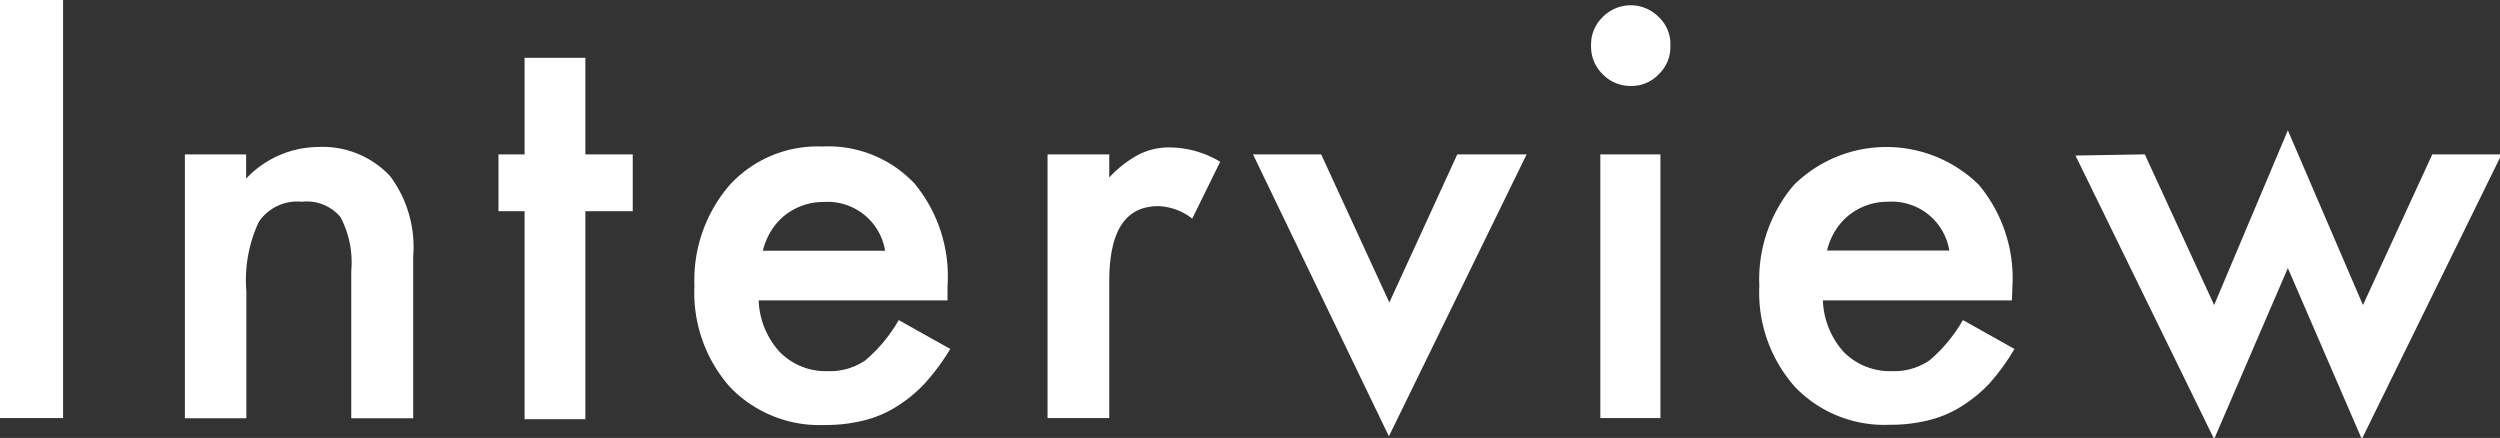 <svg xmlns="http://www.w3.org/2000/svg" viewBox="0 0 108.18 18.95"><rect x="0" y="0" width="108.18" height="18.95" fill="#333333" stroke="none"/><defs><style>.cls-1{fill:#fff;}</style></defs><g id="レイヤー_2" data-name="レイヤー 2"><g id="デザイン"><path class="cls-1" d="M2.73,0V18.09H0V0Z"/><path class="cls-1" d="M8,6.68h2.65V7.73a4.33,4.33,0,0,1,3.12-1.37,4,4,0,0,1,3.11,1.26,5.13,5.13,0,0,1,1,3.48v7H15.2V11.72a4.18,4.18,0,0,0-.47-2.33,1.9,1.9,0,0,0-1.67-.66,2,2,0,0,0-1.86.87,5.94,5.94,0,0,0-.54,3v5.5H8Z"/><path class="cls-1" d="M25.33,9.14v9H22.7V9.14H21.57V6.68H22.7V2.5h2.63V6.68h2.05V9.14Z"/><path class="cls-1" d="M41,13H32.83a3.47,3.47,0,0,0,.92,2.24,2.79,2.79,0,0,0,2.07.82,2.71,2.71,0,0,0,1.63-.47,6.62,6.62,0,0,0,1.44-1.74l2.23,1.25A9.69,9.69,0,0,1,40,16.61a6.12,6.12,0,0,1-1.23,1,4.8,4.8,0,0,1-1.42.59,6.67,6.67,0,0,1-1.65.19,5.37,5.37,0,0,1-4.11-1.64,6.15,6.15,0,0,1-1.54-4.38A6.29,6.29,0,0,1,31.58,8a5.15,5.15,0,0,1,4-1.66,5.12,5.12,0,0,1,4,1.61A6.3,6.3,0,0,1,41,12.39ZM38.3,10.85a2.52,2.52,0,0,0-2.66-2.11,2.66,2.66,0,0,0-.9.15,2.74,2.74,0,0,0-.77.42,2.68,2.68,0,0,0-.59.66,3,3,0,0,0-.37.88Z"/><path class="cls-1" d="M45.33,6.68H48v1a4.82,4.82,0,0,1,1.29-1,2.9,2.9,0,0,1,1.36-.3A4.31,4.31,0,0,1,52.8,7L51.59,9.46a2.52,2.52,0,0,0-1.46-.54C48.69,8.92,48,10,48,12.18v5.91H45.33Z"/><path class="cls-1" d="M57.17,6.68l2.95,6.41,2.94-6.41h3L60.1,18.88,54.22,6.68Z"/><path class="cls-1" d="M68.85,1.93a1.63,1.63,0,0,1,.5-1.19,1.7,1.7,0,0,1,2.43,0A1.61,1.61,0,0,1,72.28,2a1.62,1.62,0,0,1-.5,1.21,1.62,1.62,0,0,1-1.21.51,1.67,1.67,0,0,1-1.22-.51A1.67,1.67,0,0,1,68.85,1.93Zm3,4.75V18.09H69.25V6.68Z"/><path class="cls-1" d="M87.06,13H78.88a3.52,3.52,0,0,0,.91,2.24,2.82,2.82,0,0,0,2.08.82,2.73,2.73,0,0,0,1.63-.47,6.62,6.62,0,0,0,1.44-1.74l2.23,1.25a9.69,9.69,0,0,1-1.09,1.5,6.12,6.12,0,0,1-1.23,1,4.8,4.8,0,0,1-1.42.59,6.69,6.69,0,0,1-1.66.19,5.35,5.35,0,0,1-4.1-1.64,6.15,6.15,0,0,1-1.54-4.38A6.29,6.29,0,0,1,77.63,8a5.7,5.7,0,0,1,8,0,6.3,6.3,0,0,1,1.45,4.42Zm-2.71-2.16a2.52,2.52,0,0,0-2.66-2.11,2.66,2.66,0,0,0-.9.15,2.74,2.74,0,0,0-.77.42,2.68,2.68,0,0,0-.59.66,3,3,0,0,0-.37.88Z"/><path class="cls-1" d="M92.81,6.68l3,6.52L99,5.64l3.25,7.56,3-6.52h3L102.2,19,99,11.6,95.81,19l-6-12.27Z"/></g></g></svg>